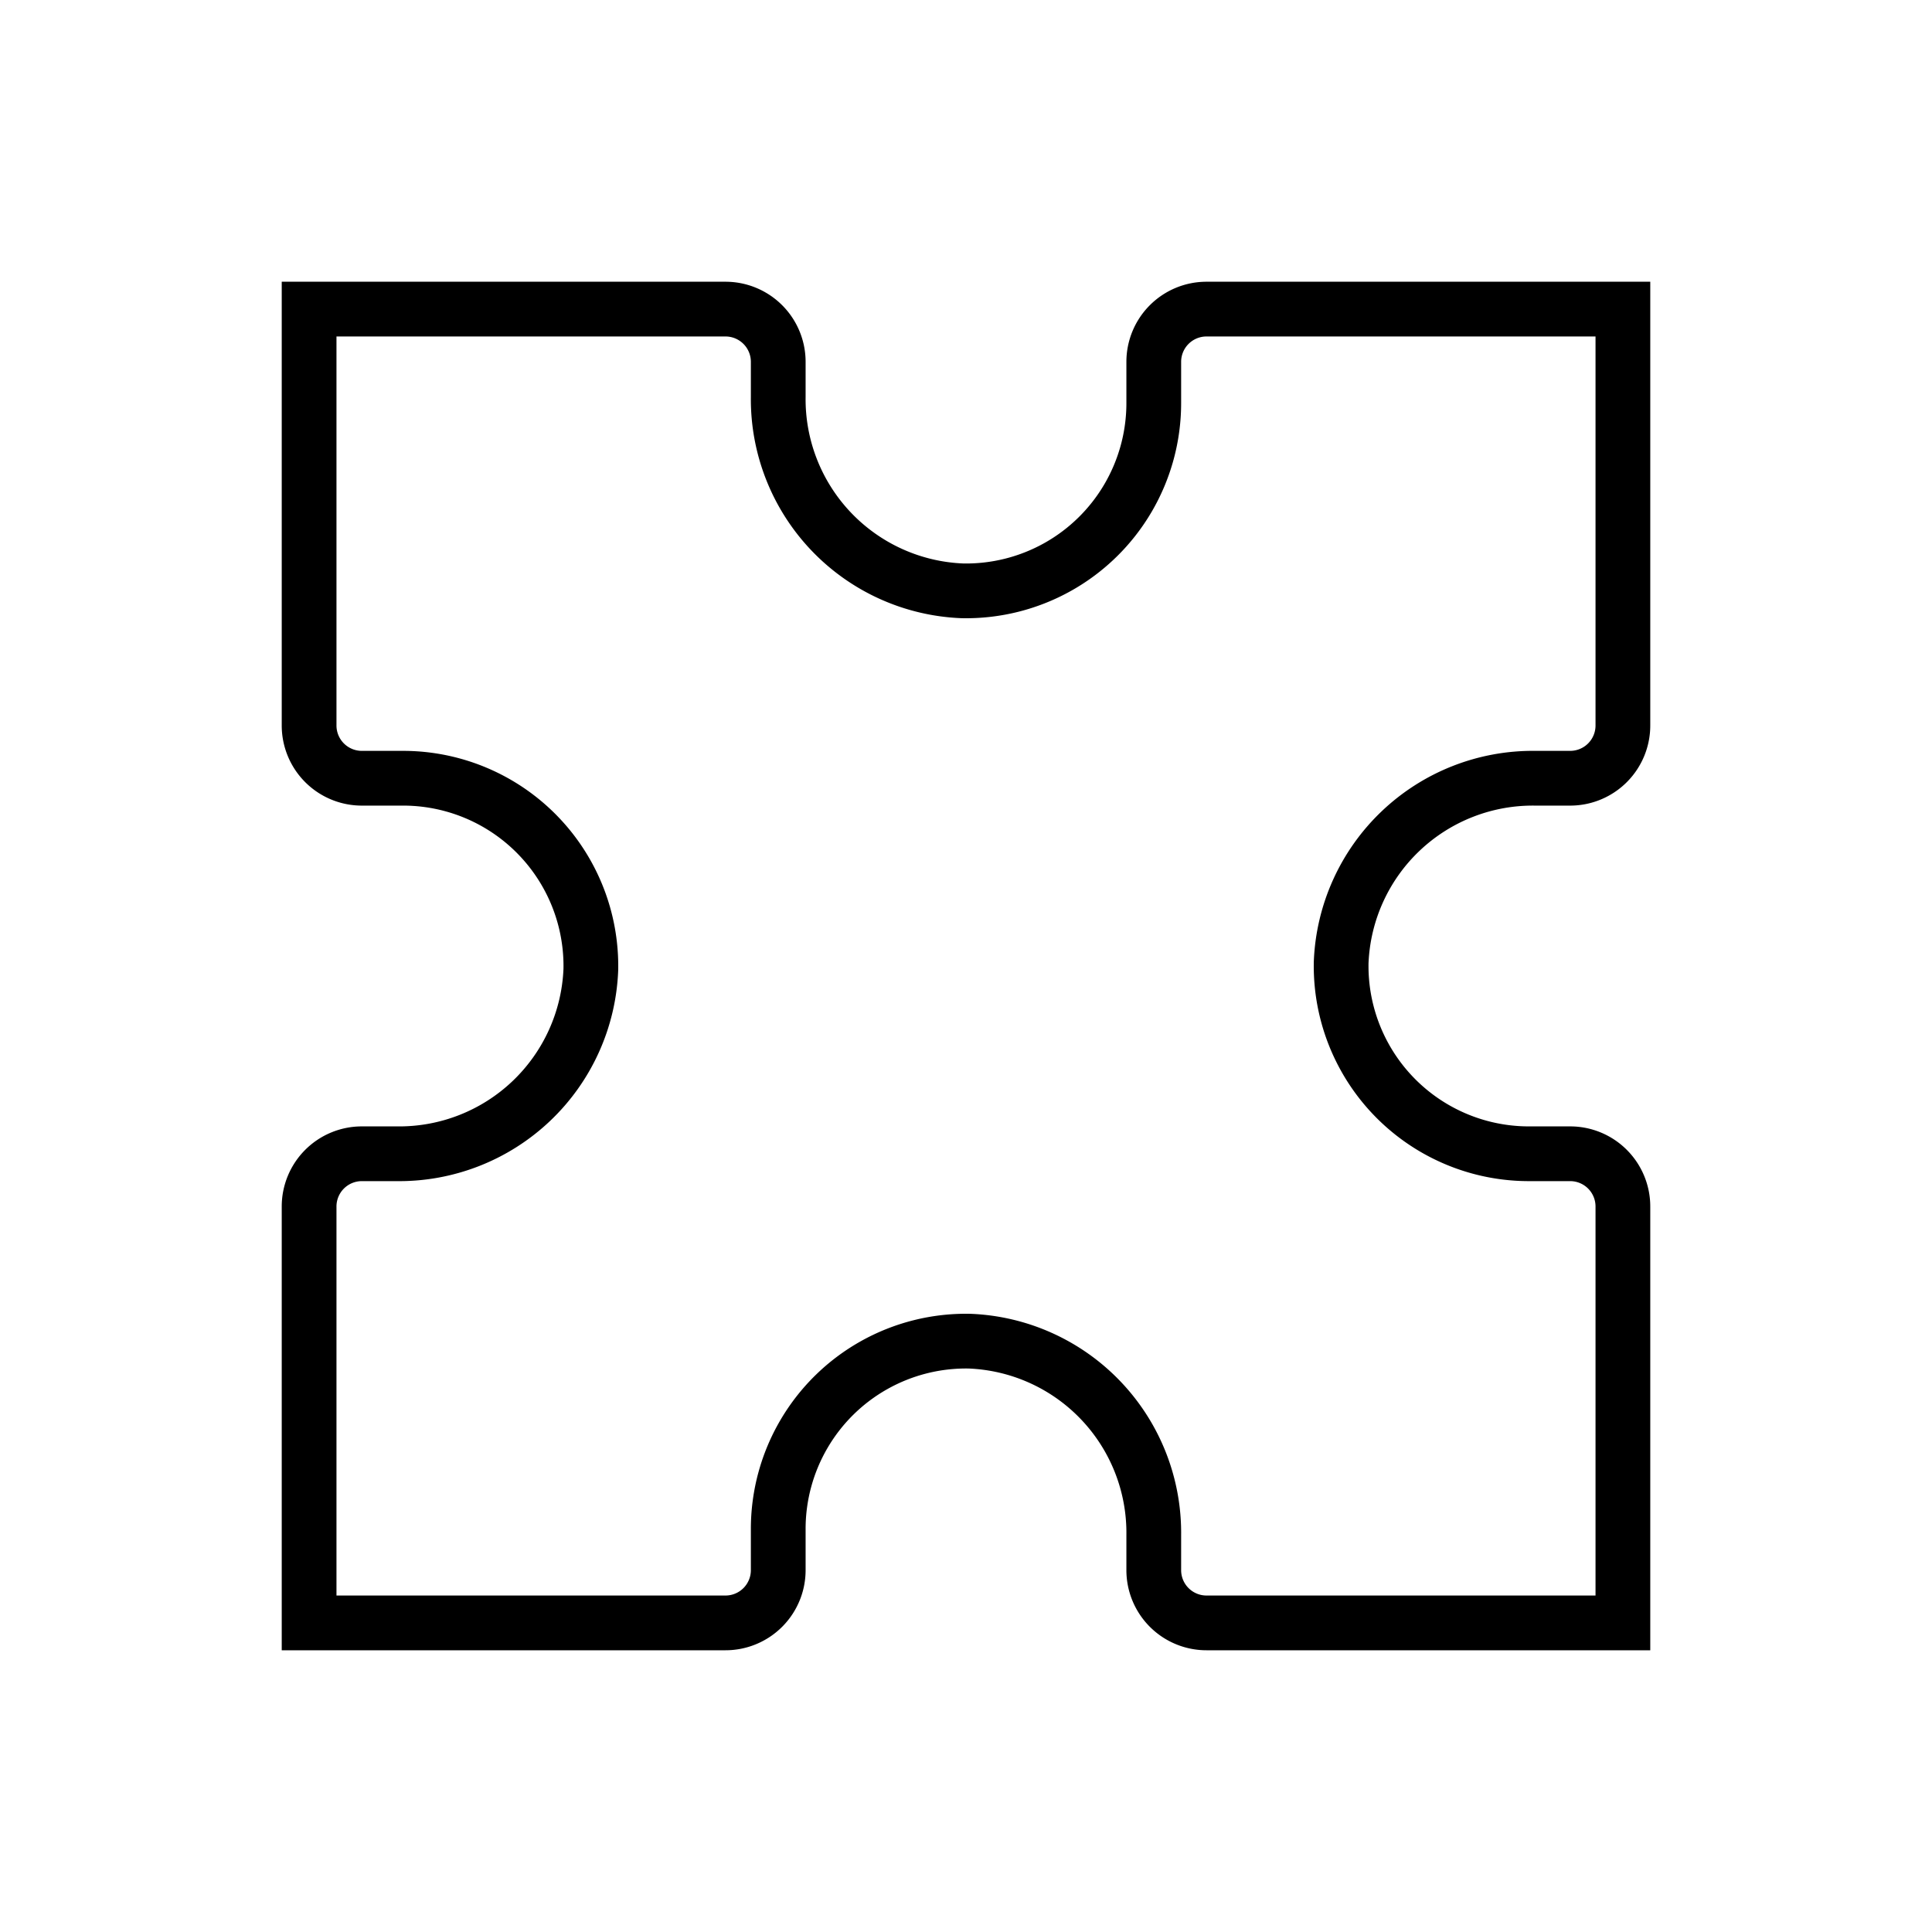 <svg xmlns="http://www.w3.org/2000/svg" viewBox="-15.44 -15.44 105.88 105.88"><defs><style>.cls-1{fill:none;stroke:#000;stroke-miterlimit:10;stroke-width:3px;}</style></defs><g id="Layer_2" data-name="Layer 2"><g id="Layer_1-2" data-name="Layer 1"><path class="cls-1" d="M27.21,70.61V68.35A10.29,10.29,0,0,1,37.69,58.06a10.51,10.51,0,0,1,10.1,10.63v1.92a2.89,2.89,0,0,0,2.9,2.89H73.5V50.69a2.89,2.89,0,0,0-2.89-2.9H68.35A10.29,10.29,0,0,1,58.06,37.31a10.51,10.51,0,0,1,10.63-10.1h1.92a2.89,2.89,0,0,0,2.89-2.9V1.5H50.69a2.89,2.89,0,0,0-2.9,2.89V6.65A10.29,10.29,0,0,1,37.31,16.94,10.51,10.51,0,0,1,27.21,6.31V4.39a2.89,2.89,0,0,0-2.9-2.89H1.5V24.31a2.89,2.89,0,0,0,2.89,2.9H6.65A10.29,10.29,0,0,1,16.94,37.69,10.51,10.51,0,0,1,6.31,47.79H4.39a2.89,2.89,0,0,0-2.89,2.9V73.5H24.31A2.89,2.89,0,0,0,27.21,70.61Z"/></g></g></svg>